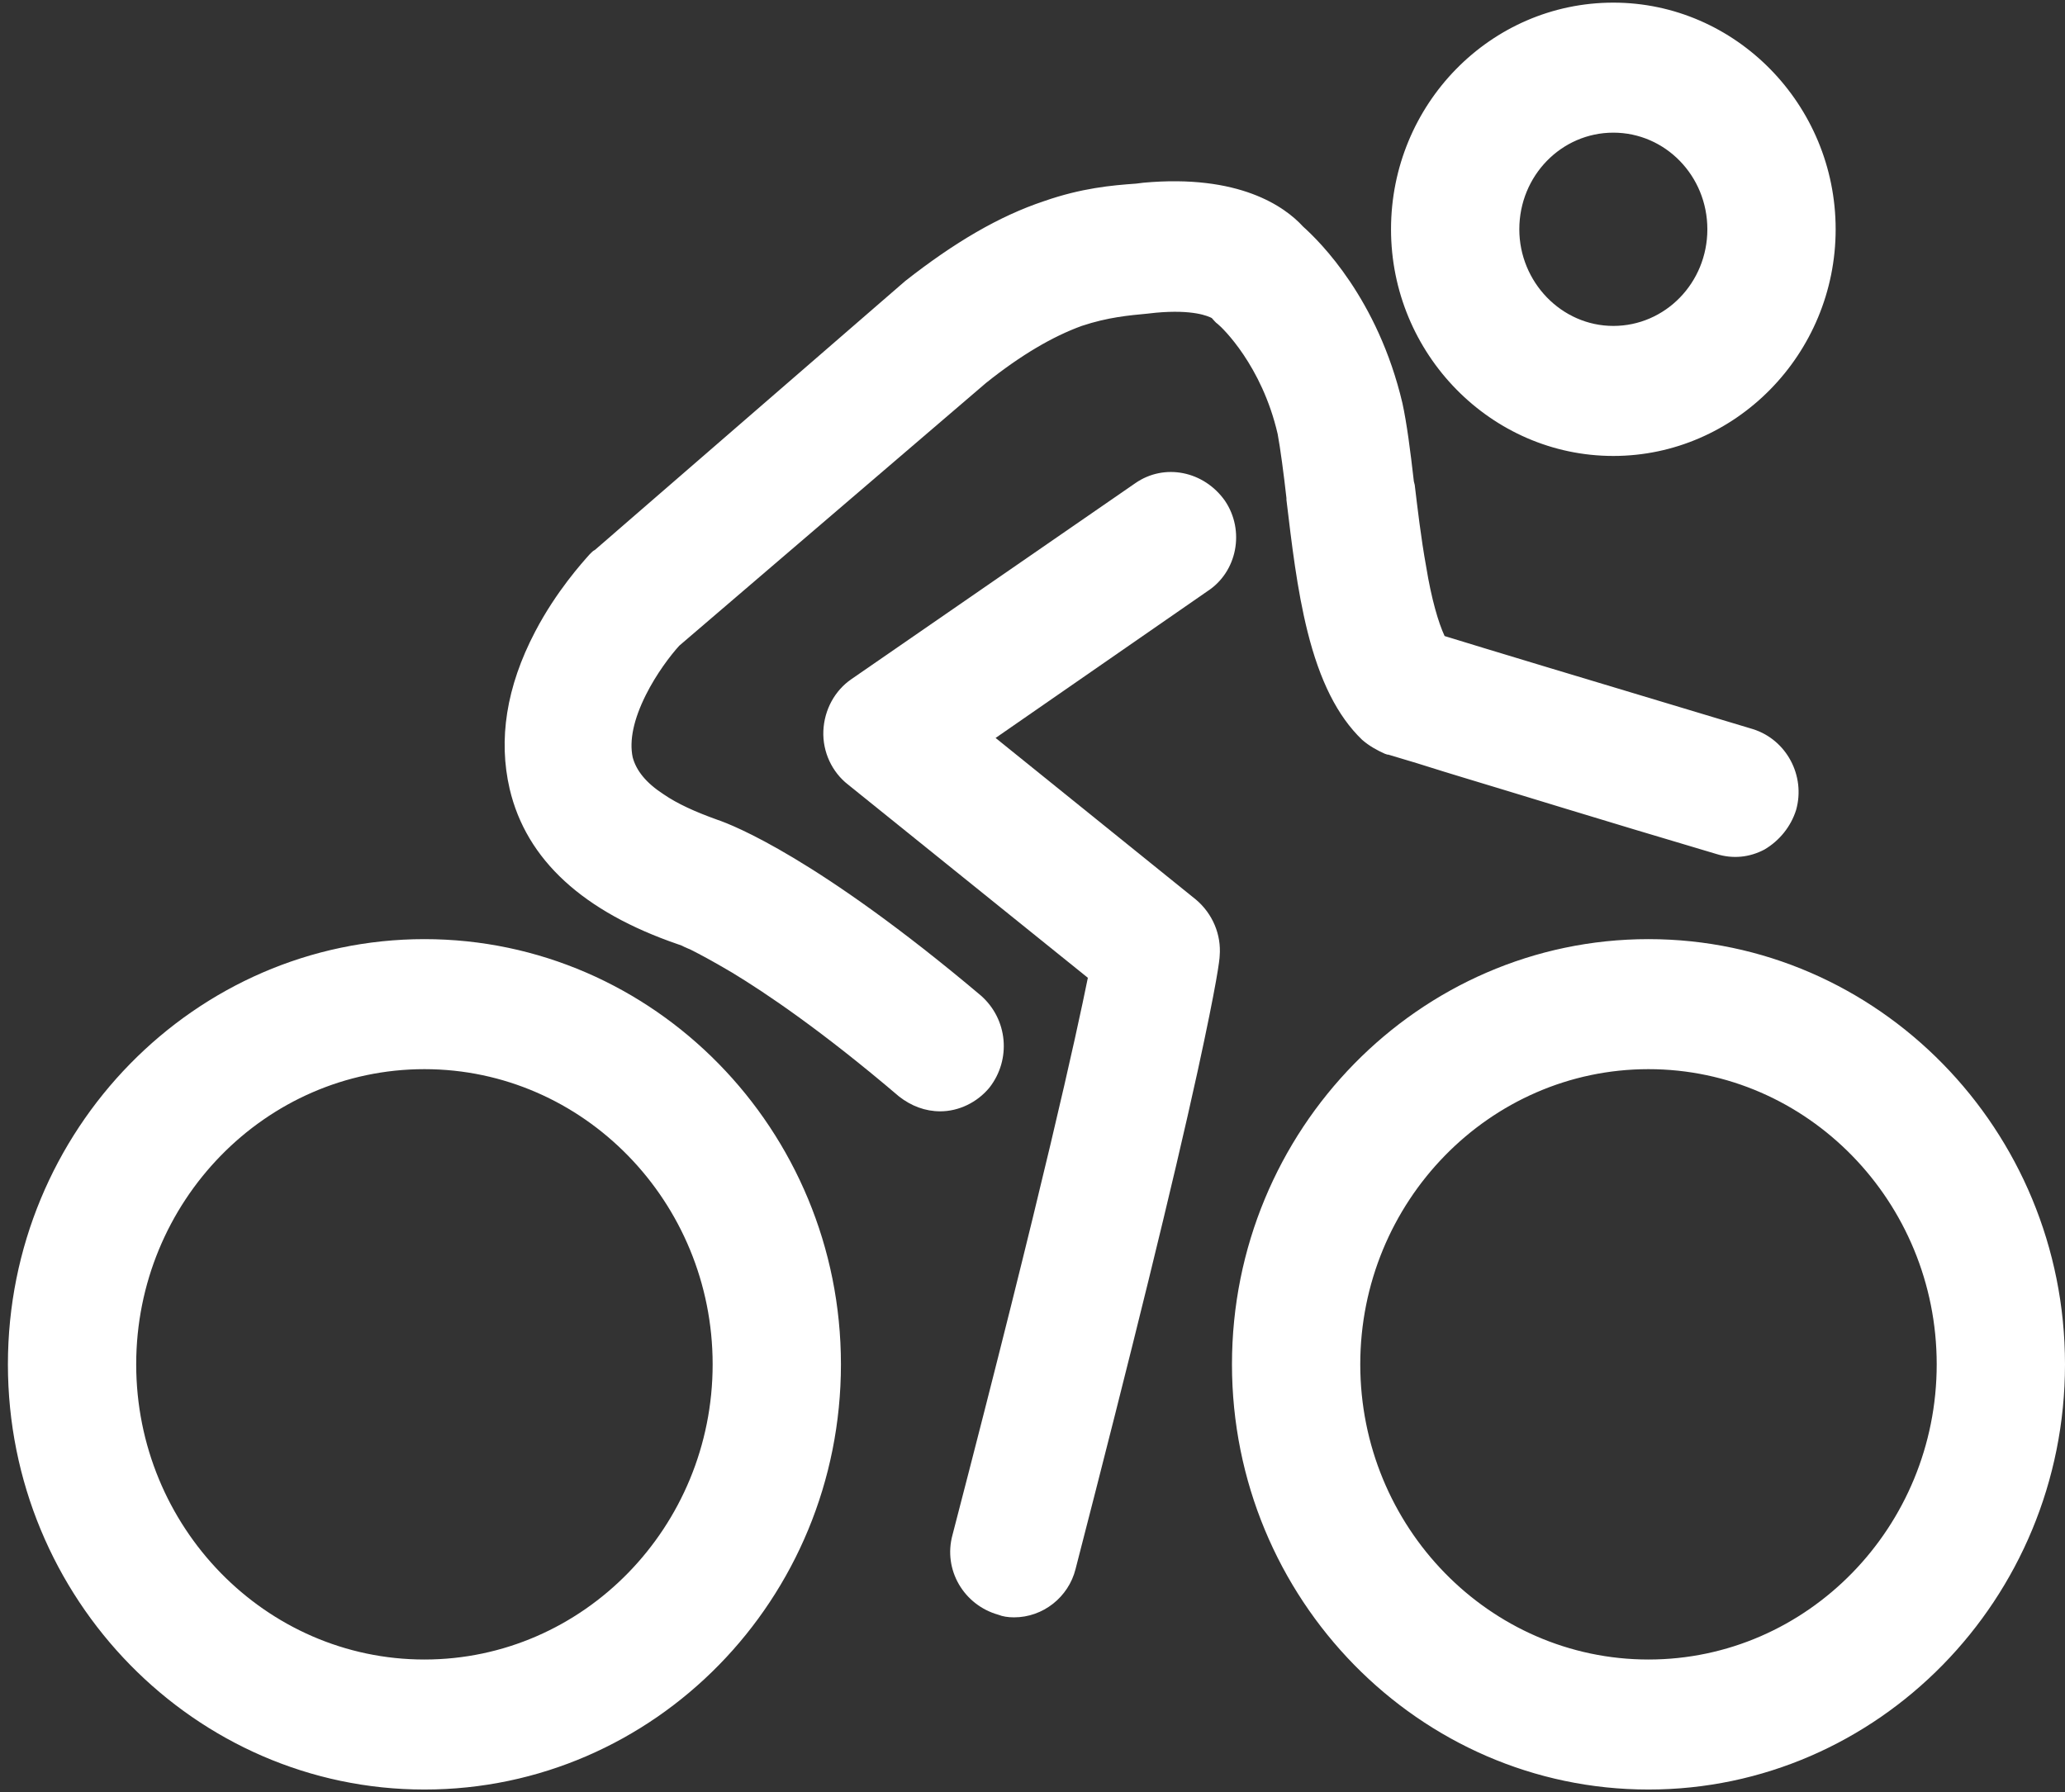 <?xml version="1.0" encoding="utf-8"?>
<!-- Generator: Adobe Illustrator 24.3.0, SVG Export Plug-In . SVG Version: 6.00 Build 0)  -->
<svg version="1.1" id="Layer_1" xmlns="http://www.w3.org/2000/svg" xmlns:xlink="http://www.w3.org/1999/xlink" x="0px" y="0px"
	 viewBox="0 0 235 204" style="enable-background:new 0 0 235 204;" xml:space="preserve">
<rect x="0" y="0" width="235" height="204" fill="#333333" stroke="none"/>
<style type="text/css">
	.st0{fill:#FFFFFF;}
</style>
<g>
	<path class="st0" d="M48.3,107.4c-25.9,0-46.9,21.5-46.9,47.9c0,26.4,21,47.9,46.9,47.9c25.9,0,46.9-21.5,46.9-47.9
		C95.2,128.8,74.2,107.4,48.3,107.4z M48.3,189.4c-18.4,0-33.4-15.3-33.4-34.1c0-18.8,15-34.1,33.4-34.1c18.4,0,33.4,15.3,33.4,34.1
		C81.7,174,66.7,189.4,48.3,189.4z"/>
	<path class="st0" d="M48.3,203.7c-26.1,0-47.4-21.7-47.4-48.4s21.3-48.4,47.4-48.4s47.4,21.7,47.4,48.4S74.5,203.7,48.3,203.7z
		 M48.3,107.9C22.8,107.9,2,129.2,2,155.3s20.8,47.3,46.3,47.3s46.3-21.2,46.3-47.3S73.9,107.9,48.3,107.9z M48.3,189.9
		c-18.7,0-33.9-15.6-33.9-34.7s15.2-34.7,33.9-34.7s33.9,15.6,33.9,34.7S67,189.9,48.3,189.9z M48.3,121.7
		c-18.1,0-32.8,15.1-32.8,33.6s14.7,33.6,32.8,33.6s32.8-15.1,32.8-33.6S66.4,121.7,48.3,121.7z"/>
</g>
<g>
	<path class="st0" d="M187.6,107.4c-25.9,0-46.9,21.5-46.9,47.9c0,26.4,21,47.9,46.9,47.9s46.9-21.5,46.9-47.9
		C234.4,128.8,213.4,107.4,187.6,107.4z M187.6,189.4c-18.4,0-33.4-15.3-33.4-34.1c0-18.8,15-34.1,33.4-34.1s33.4,15.3,33.4,34.1
		C221,174,206,189.4,187.6,189.4z"/>
	<path class="st0" d="M187.6,203.7c-26.1,0-47.4-21.7-47.4-48.4s21.3-48.4,47.4-48.4s47.4,21.7,47.4,48.4S213.7,203.7,187.6,203.7z
		 M187.6,107.9c-25.5,0-46.3,21.2-46.3,47.3s20.8,47.3,46.3,47.3s46.3-21.2,46.3-47.3S213.1,107.9,187.6,107.9z M187.6,189.9
		c-18.7,0-33.9-15.6-33.9-34.7s15.2-34.7,33.9-34.7c18.7,0,33.9,15.6,33.9,34.7S206.3,189.9,187.6,189.9z M187.6,121.7
		c-18.1,0-32.8,15.1-32.8,33.6s14.7,33.6,32.8,33.6c18.1,0,32.8-15.1,32.8-33.6S205.7,121.7,187.6,121.7z"/>
</g>
<g>
	<path class="st0" d="M58.5,89.6c1.9,7.9,8.3,13.7,18.8,17.3l0.1,0h0c0,0,0,0,0,0c0.1,0,0.2,0.1,0.3,0.1c0.3,0.1,0.6,0.3,1.2,0.5
		c1,0.5,2.6,1.3,4.7,2.6c4.2,2.6,10.6,6.9,19.1,14.2c1.3,1.1,2.8,1.6,4.3,1.6c2,0,3.8-0.8,5.2-2.5l0,0l0,0c2.3-3,1.9-7.3-0.9-9.7
		l0,0C92.1,97.4,82.4,94.1,81.5,93.8c-2.1-0.7-4.4-1.7-6.2-2.9c-1.9-1.3-3.3-2.8-3.7-4.5l0,0c-0.6-2.2,0.2-4.9,1.5-7.4
		c1.3-2.5,2.9-4.6,3.9-5.7L111.7,43c4.6-3.6,8.1-5.5,11.1-6.5c2.9-1,5.3-1.2,7.6-1.4c0,0,0,0,0,0l0.9-0.1l0,0l0,0
		c4.6-0.4,6.5,0.5,6.8,0.7c0.2,0.2,0.5,0.5,0.8,0.7c0.5,0.5,5,4.7,6.9,12.8c0.3,1.6,0.7,4.4,1,7.4v0l0,0.2
		c0.6,4.9,1.2,10.2,2.4,14.9c1.2,4.8,3,9.2,6,12.1l0,0c0.7,0.7,1.7,1.3,2.7,1.6l0,0l0.2-0.5c-0.2,0.5-0.2,0.5-0.2,0.5l0,0l0,0l0,0
		l0,0l0.1,0l0.4,0.1c0.3,0.1,0.8,0.3,1.5,0.5c1.4,0.4,3.5,1.1,6.5,2c6,1.8,15.3,4.6,28.8,8.7c3.6,1.1,7.3-1,8.4-4.6l0,0
		c1.1-3.7-1-7.4-4.5-8.5l0,0c-20.3-6.1-31.2-9.4-35.3-10.7c-0.9-1.7-1.7-4.9-2.3-8.3c-0.6-3.4-1-6.9-1.3-9.3l0-0.3v0l0-0.2
		c-0.4-3.5-0.7-6.5-1.3-8.8l0,0c-2.7-11.6-9.1-18.1-11.1-19.9c-2-2.1-7-5.8-17.7-4.8c0,0,0,0,0,0l-0.8,0.1l0,0l0,0l0,0
		c-2.7,0.2-6.1,0.5-10.3,2c-4.3,1.5-9.4,4.1-15.6,9l0,0l0,0L68,62.9c-0.1,0.1-0.2,0.2-0.3,0.2l0,0c-0.1,0.1-0.1,0.1-0.1,0.1l-0.1,0
		l0,0c-0.6,0.7-3.6,4-6.1,8.7C58.9,76.8,56.9,83.1,58.5,89.6z M58.5,89.6C58.5,89.6,58.5,89.6,58.5,89.6l0.5-0.1L58.5,89.6
		C58.5,89.6,58.5,89.6,58.5,89.6z"/>
	<path class="st0" d="M107,126.5c-1.7,0-3.3-0.6-4.7-1.7c-8.8-7.5-15.2-11.8-19-14.1c-2.2-1.3-3.7-2.1-4.7-2.6
		c-0.5-0.2-0.9-0.4-1.1-0.5l-0.3-0.1c-10.8-3.7-17.3-9.6-19.2-17.7c-1.3-5.6-0.4-11.6,2.9-17.9c2.4-4.6,5.4-7.9,6.2-8.8l0.2-0.2
		c0.1-0.1,0.2-0.2,0.4-0.3l35.3-30.6c5.6-4.4,10.7-7.4,15.8-9.1c4.3-1.5,7.7-1.8,10.5-2l0.8-0.1c10.9-1,16.1,2.7,18.2,5
		c1.9,1.7,8.5,8.2,11.3,20.1c0.5,2.3,0.9,5.4,1.3,8.9l0.1,0.4c0.3,2.5,0.7,6,1.3,9.3c0.6,3.7,1.4,6.4,2.1,7.9
		c4.2,1.3,14.8,4.5,35.1,10.6c3.8,1.2,6,5.3,4.9,9.2c-0.6,1.9-1.9,3.5-3.6,4.5c-1.7,0.9-3.6,1.1-5.5,0.5c-13.5-4-22.8-6.9-28.8-8.7
		c-3-0.9-5.1-1.6-6.5-2l-2-0.6c0,0,0,0-0.1,0l-0.3-0.1c-0.9-0.4-1.8-0.9-2.6-1.6c-2.8-2.7-4.8-6.7-6.2-12.3c-1.2-4.8-1.8-10-2.4-15
		l0-0.2c-0.3-2.7-0.7-5.7-1-7.3c-1.8-7.8-6.3-12.1-6.8-12.5c-0.3-0.2-0.5-0.5-0.7-0.7c-0.4-0.2-2.1-1-6.4-0.6l-0.9,0.1
		c-2.1,0.2-4.5,0.4-7.5,1.4c-3.3,1.2-6.9,3.3-10.9,6.5L77.3,73.5c-1,1.1-2.6,3.2-3.8,5.6c-1.4,2.8-1.9,5.2-1.5,7.1
		c0.4,1.5,1.5,2.9,3.5,4.2c1.6,1.1,3.6,2,6.1,2.9c1.8,0.6,11.5,4.4,30,20c3.1,2.7,3.5,7.3,1,10.5C111.2,125.5,109.1,126.5,107,126.5
		z M59,89.5c1.9,7.6,8.1,13.3,18.4,16.8l0.4,0.2c0.3,0.1,0.7,0.3,1.2,0.5c1,0.5,2.6,1.3,4.8,2.6c3.9,2.3,10.3,6.7,19.2,14.2
		c1.1,1,2.5,1.5,3.9,1.5c1.9,0,3.6-0.8,4.8-2.3c2.1-2.8,1.8-6.7-0.9-9C92.6,98.6,83,94.9,81.3,94.3c-2.5-0.9-4.7-1.9-6.4-3
		c-2.2-1.5-3.5-3.1-3.9-4.9c-0.5-2.1,0-4.8,1.6-7.8c1.2-2.4,2.9-4.6,4-5.9l34.8-30.2c4.1-3.3,7.8-5.4,11.2-6.6
		c3.1-1.1,5.6-1.3,7.7-1.5l0.9-0.1c4.8-0.5,6.8,0.6,7.2,0.8l0.1,0.1c0.2,0.2,0.4,0.4,0.7,0.7c0.9,0.8,5.2,5.1,7.1,13.1
		c0.4,1.7,0.7,4.7,1,7.4l0,0.2c0.6,5,1.2,10.2,2.4,14.9c1.4,5.4,3.3,9.3,5.9,11.8c0.7,0.7,1.6,1.2,2.5,1.5l2,0.6
		c1.4,0.4,3.5,1.1,6.5,2c6,1.8,15.3,4.6,28.8,8.7c1.6,0.5,3.2,0.3,4.6-0.5c1.5-0.8,2.6-2.1,3.1-3.8c1-3.3-0.9-6.8-4.2-7.9
		c-20.7-6.2-31.2-9.4-35.3-10.7l-0.2-0.1l-0.1-0.2c-0.9-1.6-1.6-4.4-2.3-8.4c-0.6-3.4-1-6.8-1.3-9.4l-0.1-0.4
		c-0.4-3.5-0.7-6.5-1.3-8.7c-2.7-11.6-9.1-17.9-11-19.6c-2-2.2-6.9-5.6-17.3-4.7l-0.8,0.1c-2.7,0.2-6,0.5-10.2,2
		c-5,1.7-10,4.6-15.5,8.9L68.3,63.3c-0.1,0.1-0.2,0.2-0.2,0.2c-0.1,0.1-0.2,0.2-0.2,0.2c-0.8,0.9-3.7,4.1-6,8.6
		c-3.1,6-4.1,11.8-2.8,17L59,89.5z"/>
</g>
<g>
	<path class="st0" d="M129.5,55.5L129.5,55.5L97.1,77.8l0,0c-1.8,1.2-2.9,3.3-3,5.5c-0.1,2.2,0.9,4.3,2.6,5.6c0,0,0,0,0,0l27.6,22.2
		c-1.2,6.3-4.9,23-15.4,63.8v0c-0.9,3.6,1.2,7.4,4.8,8.4l0,0l0,0l0,0c0.5,0.1,1.1,0.2,1.7,0.2c3,0,5.7-2.1,6.5-5.1
		c7.7-29.6,11.8-46.8,13.9-56.7c2.2-9.9,2.5-12.5,2.5-13c0.2-2.3-0.8-4.5-2.5-5.9l0,0l0,0L112.4,84l24.8-17.1v0
		c3.1-2.1,3.9-6.4,1.8-9.6l0,0l0,0C136.8,54.2,132.6,53.4,129.5,55.5z"/>
	<path class="st0" d="M115.4,184.1c-0.7,0-1.3-0.1-1.8-0.3c-3.9-1.1-6.3-5.1-5.2-9.1c10.5-40.4,14.1-57,15.4-63.4l-27.3-22
		c-1.8-1.4-2.9-3.7-2.8-6.1c0.1-2.4,1.3-4.6,3.2-5.9L129.2,55c3.3-2.3,7.8-1.4,10.2,2c2.3,3.4,1.4,8.1-2,10.3L113.3,84l22.8,18.4
		c1.9,1.6,2.9,4,2.7,6.4c0,0.4-0.3,3-2.5,13.1c-2.8,12.8-7.5,31.9-13.9,56.7C121.6,181.8,118.7,184.1,115.4,184.1z M129.9,55.9
		L97.4,78.3c-1.6,1.1-2.7,3-2.7,5c-0.1,2,0.8,4,2.4,5.2l27.8,22.4l-0.1,0.3c-1.2,6.2-4.8,22.7-15.4,63.8c-0.9,3.4,1.1,6.9,4.4,7.7
		c0.5,0.1,1,0.2,1.6,0.2c2.8,0,5.3-2,6-4.7c6.4-24.8,11.1-43.9,13.9-56.6c2.2-10,2.5-12.5,2.5-13c0.2-2.1-0.7-4.1-2.3-5.4l-24-19.3
		l25.4-17.5c2.8-2,3.6-5.9,1.7-8.8C136.5,54.7,132.7,54,129.9,55.9L129.9,55.9z"/>
</g>
<g>
	<path class="st0" d="M183.6,51.3c13.7,0,24.7-11.4,24.7-25.2c0-13.9-11.1-25.2-24.7-25.2c-13.7,0-24.7,11.4-24.7,25.2
		C158.8,40,170,51.3,183.6,51.3z M183.6,14.5c6.2,0,11.2,5.2,11.2,11.5c0,6.3-5.1,11.5-11.2,11.5c-6.2,0-11.2-5.2-11.2-11.5
		C172.3,19.7,177.4,14.5,183.6,14.5z"/>
	<path class="st0" d="M183.6,51.9c-13.9,0-25.3-11.6-25.3-25.8s11.3-25.8,25.3-25.8c13.9,0,25.3,11.6,25.3,25.8
		S197.5,51.9,183.6,51.9z M183.6,1.4c-13.3,0-24.2,11.1-24.2,24.7s10.8,24.7,24.2,24.7c13.3,0,24.2-11.1,24.2-24.7
		S196.9,1.4,183.6,1.4z M183.6,38.1c-6.5,0-11.8-5.4-11.8-12.1c0-6.6,5.3-12.1,11.8-12.1c6.5,0,11.8,5.4,11.8,12.1
		C195.4,32.7,190.1,38.1,183.6,38.1z M183.6,15.1c-5.9,0-10.7,4.9-10.7,11c0,6,4.8,11,10.7,11c5.9,0,10.7-4.9,10.7-11
		C194.3,20,189.5,15.1,183.6,15.1z"/>
</g>
</svg>
